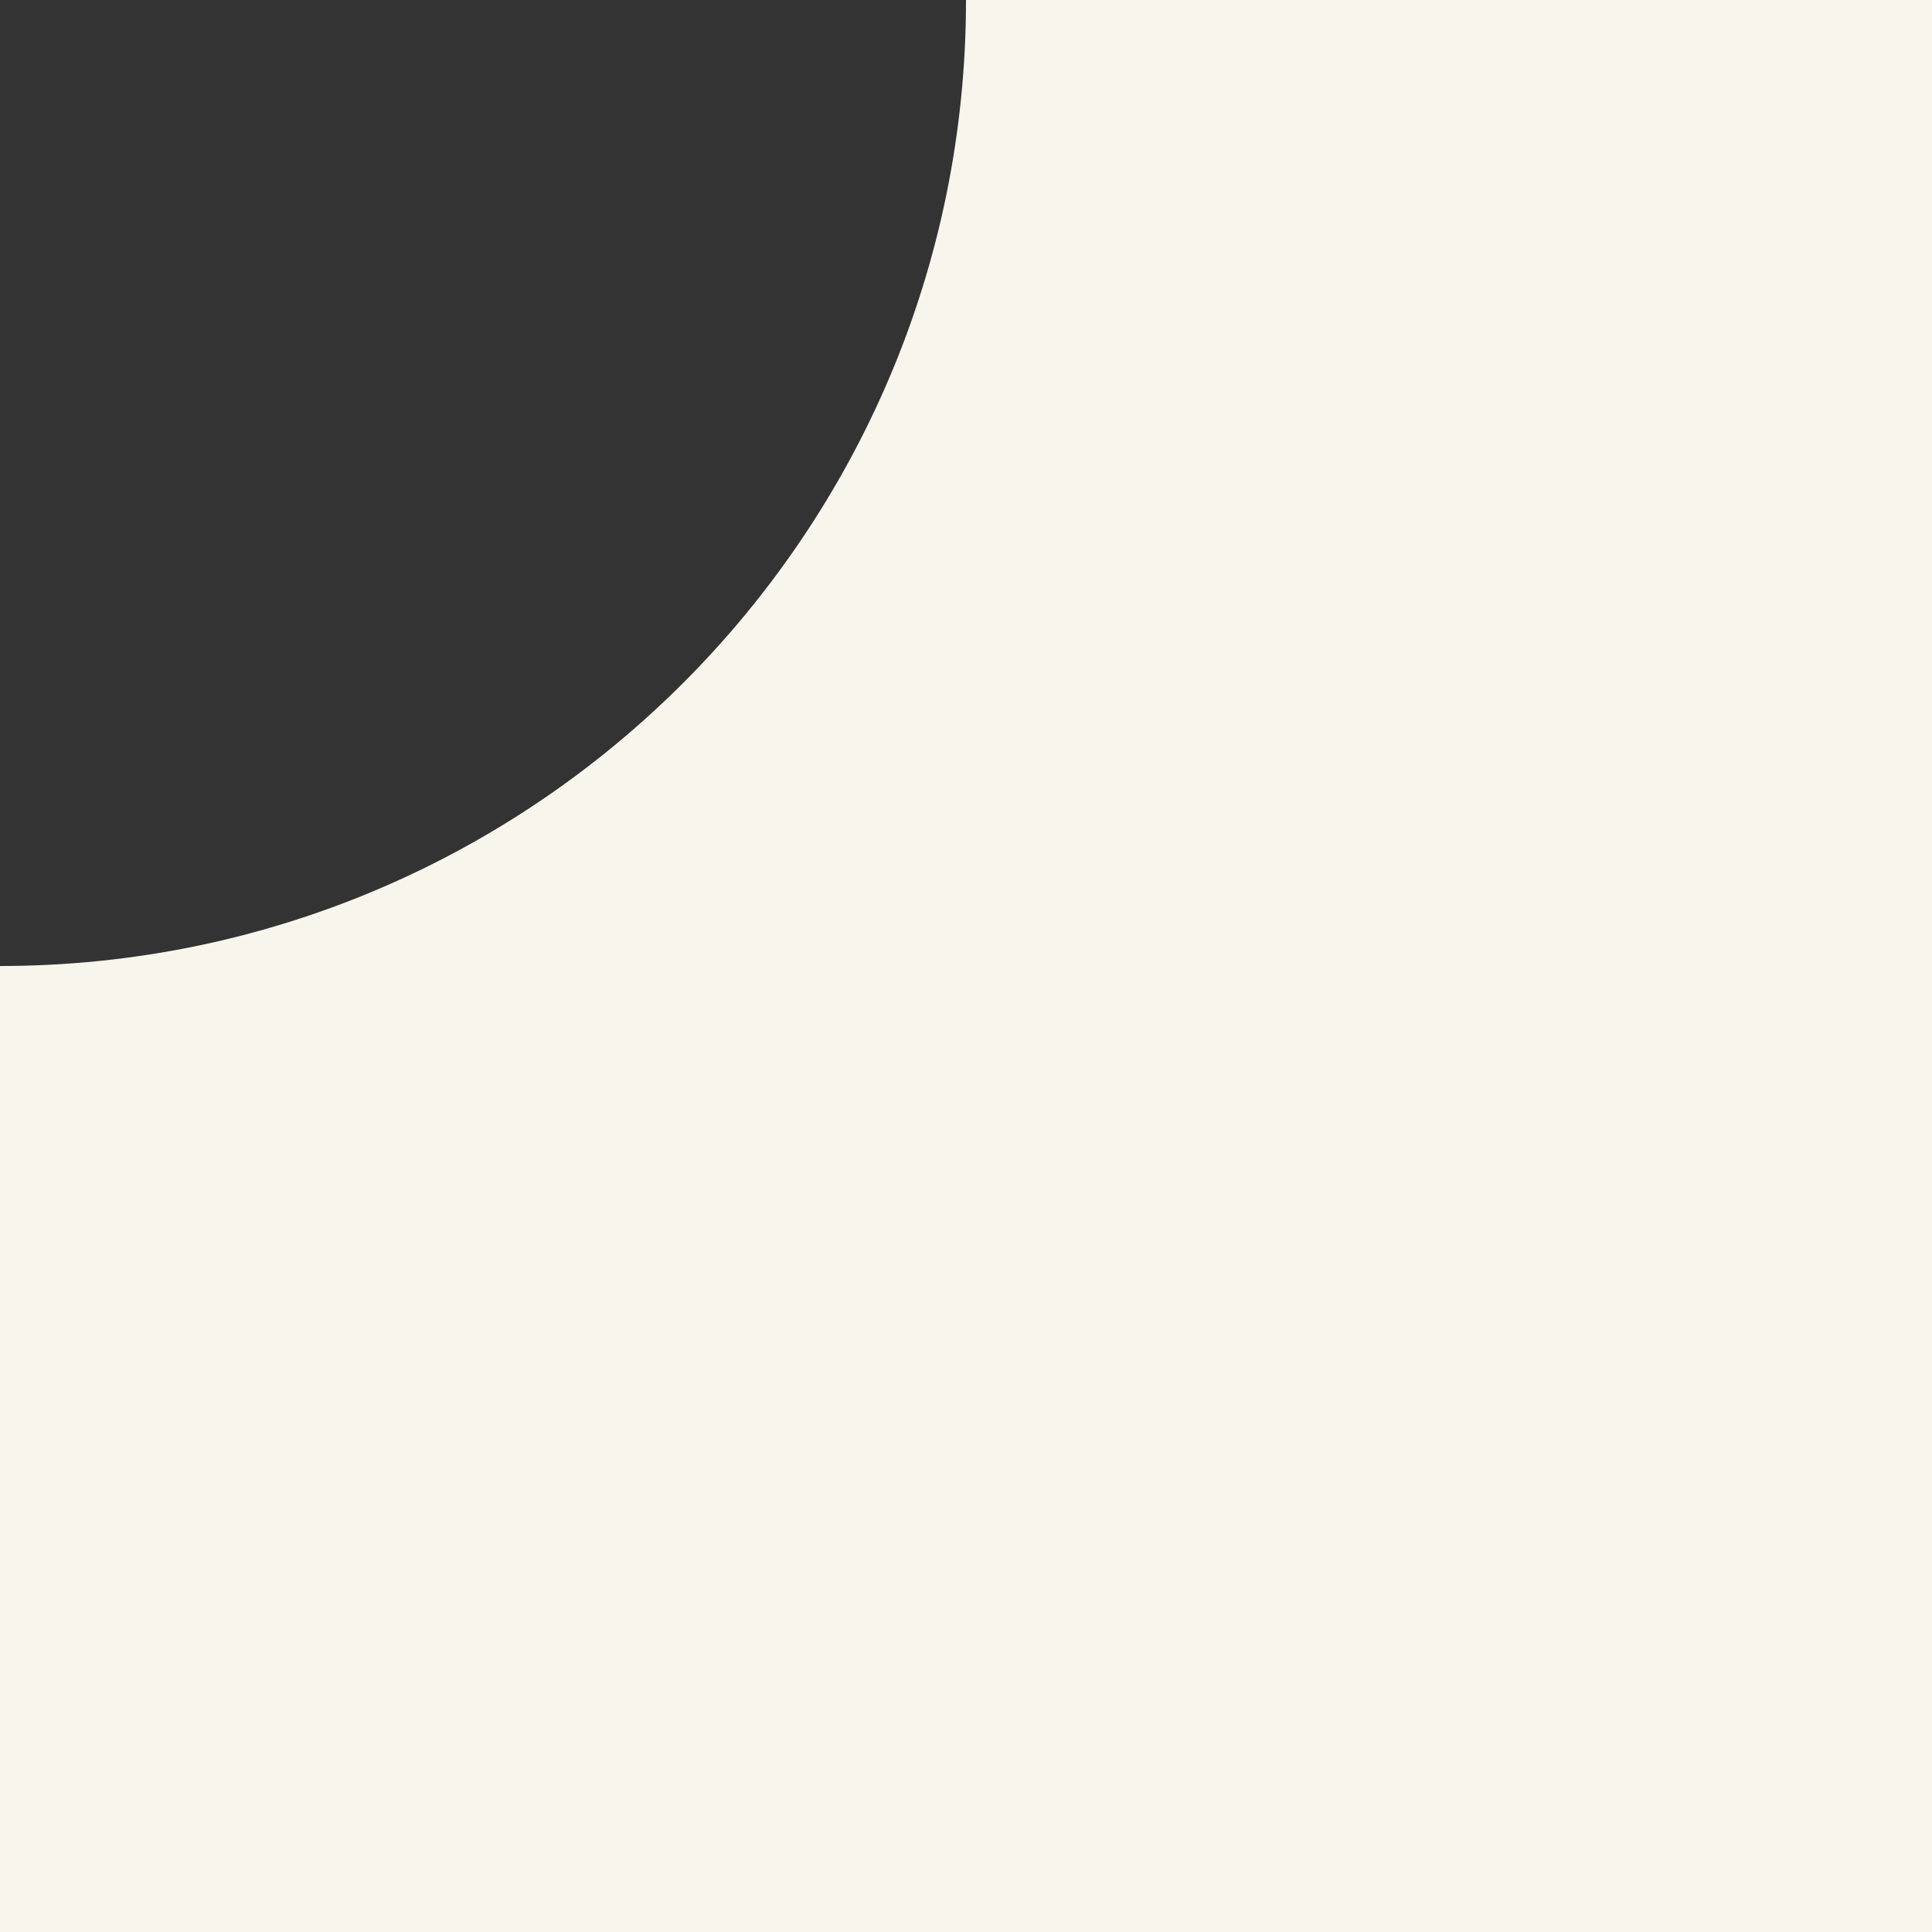 <?xml version="1.0" encoding="UTF-8"?> <svg xmlns="http://www.w3.org/2000/svg" width="40" height="40" viewBox="0 0 40 40" fill="none"><rect x="0" y="0" width="40" height="40" fill="#333333" stroke="none"/><g clip-path="url(#clip0_267_27)"><path d="M0 40L40 40L40 0L20 0C20 11.046 11.046 20 0 20L0 40Z" fill="#F8F5ED"></path></g><defs><clipPath id="clip0_267_27"><rect width="40" height="40" fill="white" transform="matrix(1 0 0 -1 0 40)"></rect></clipPath></defs></svg> 